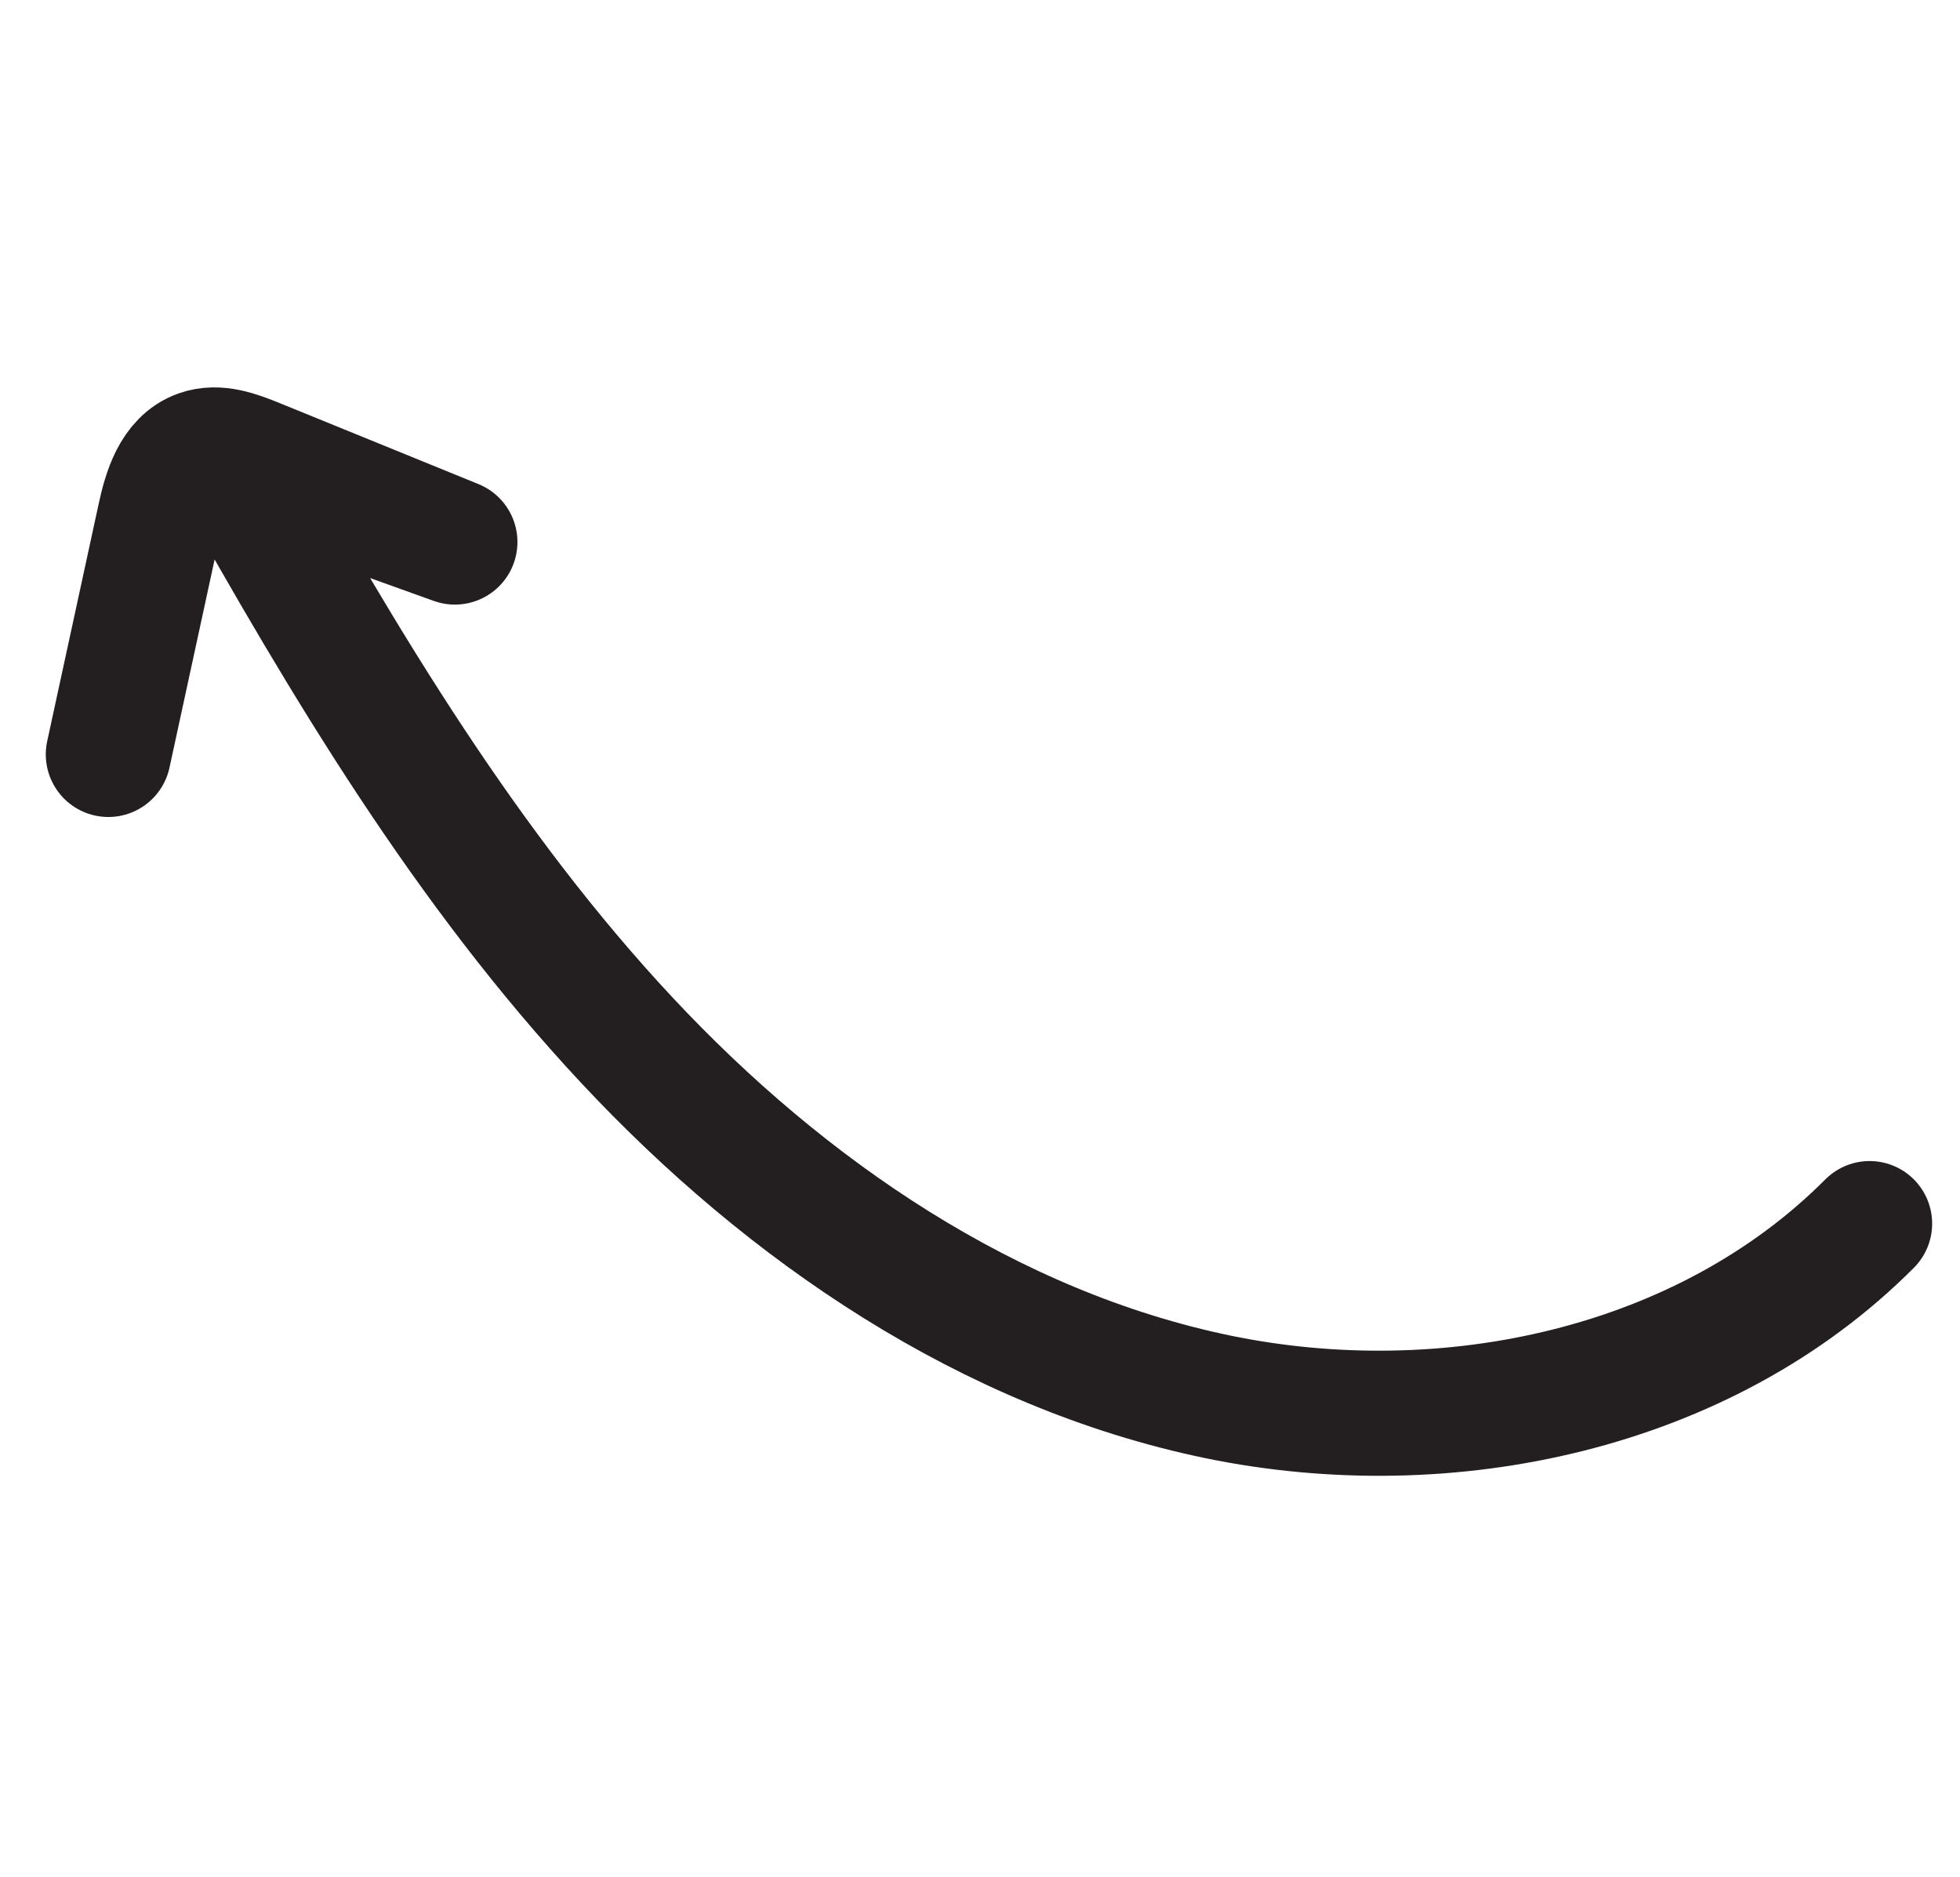 <?xml version="1.0" encoding="UTF-8"?> <svg xmlns="http://www.w3.org/2000/svg" width="47" height="45" viewBox="0 0 47 45" fill="none"><path d="M44.832 29.34C40.87 33.318 34.715 34.628 29.216 33.497C23.721 32.361 18.857 29.038 15.026 24.936C11.194 20.834 8.288 15.966 5.544 11.071C7.331 11.714 9.121 12.353 10.908 12.997C9.312 12.345 7.708 11.694 6.112 11.043C5.687 10.872 5.214 10.694 4.781 10.848C4.178 11.063 3.964 11.785 3.829 12.413C3.42 14.307 3.007 16.197 2.598 18.09" stroke="#231F20" stroke-width="3" stroke-linecap="round" stroke-linejoin="round"></path></svg> 